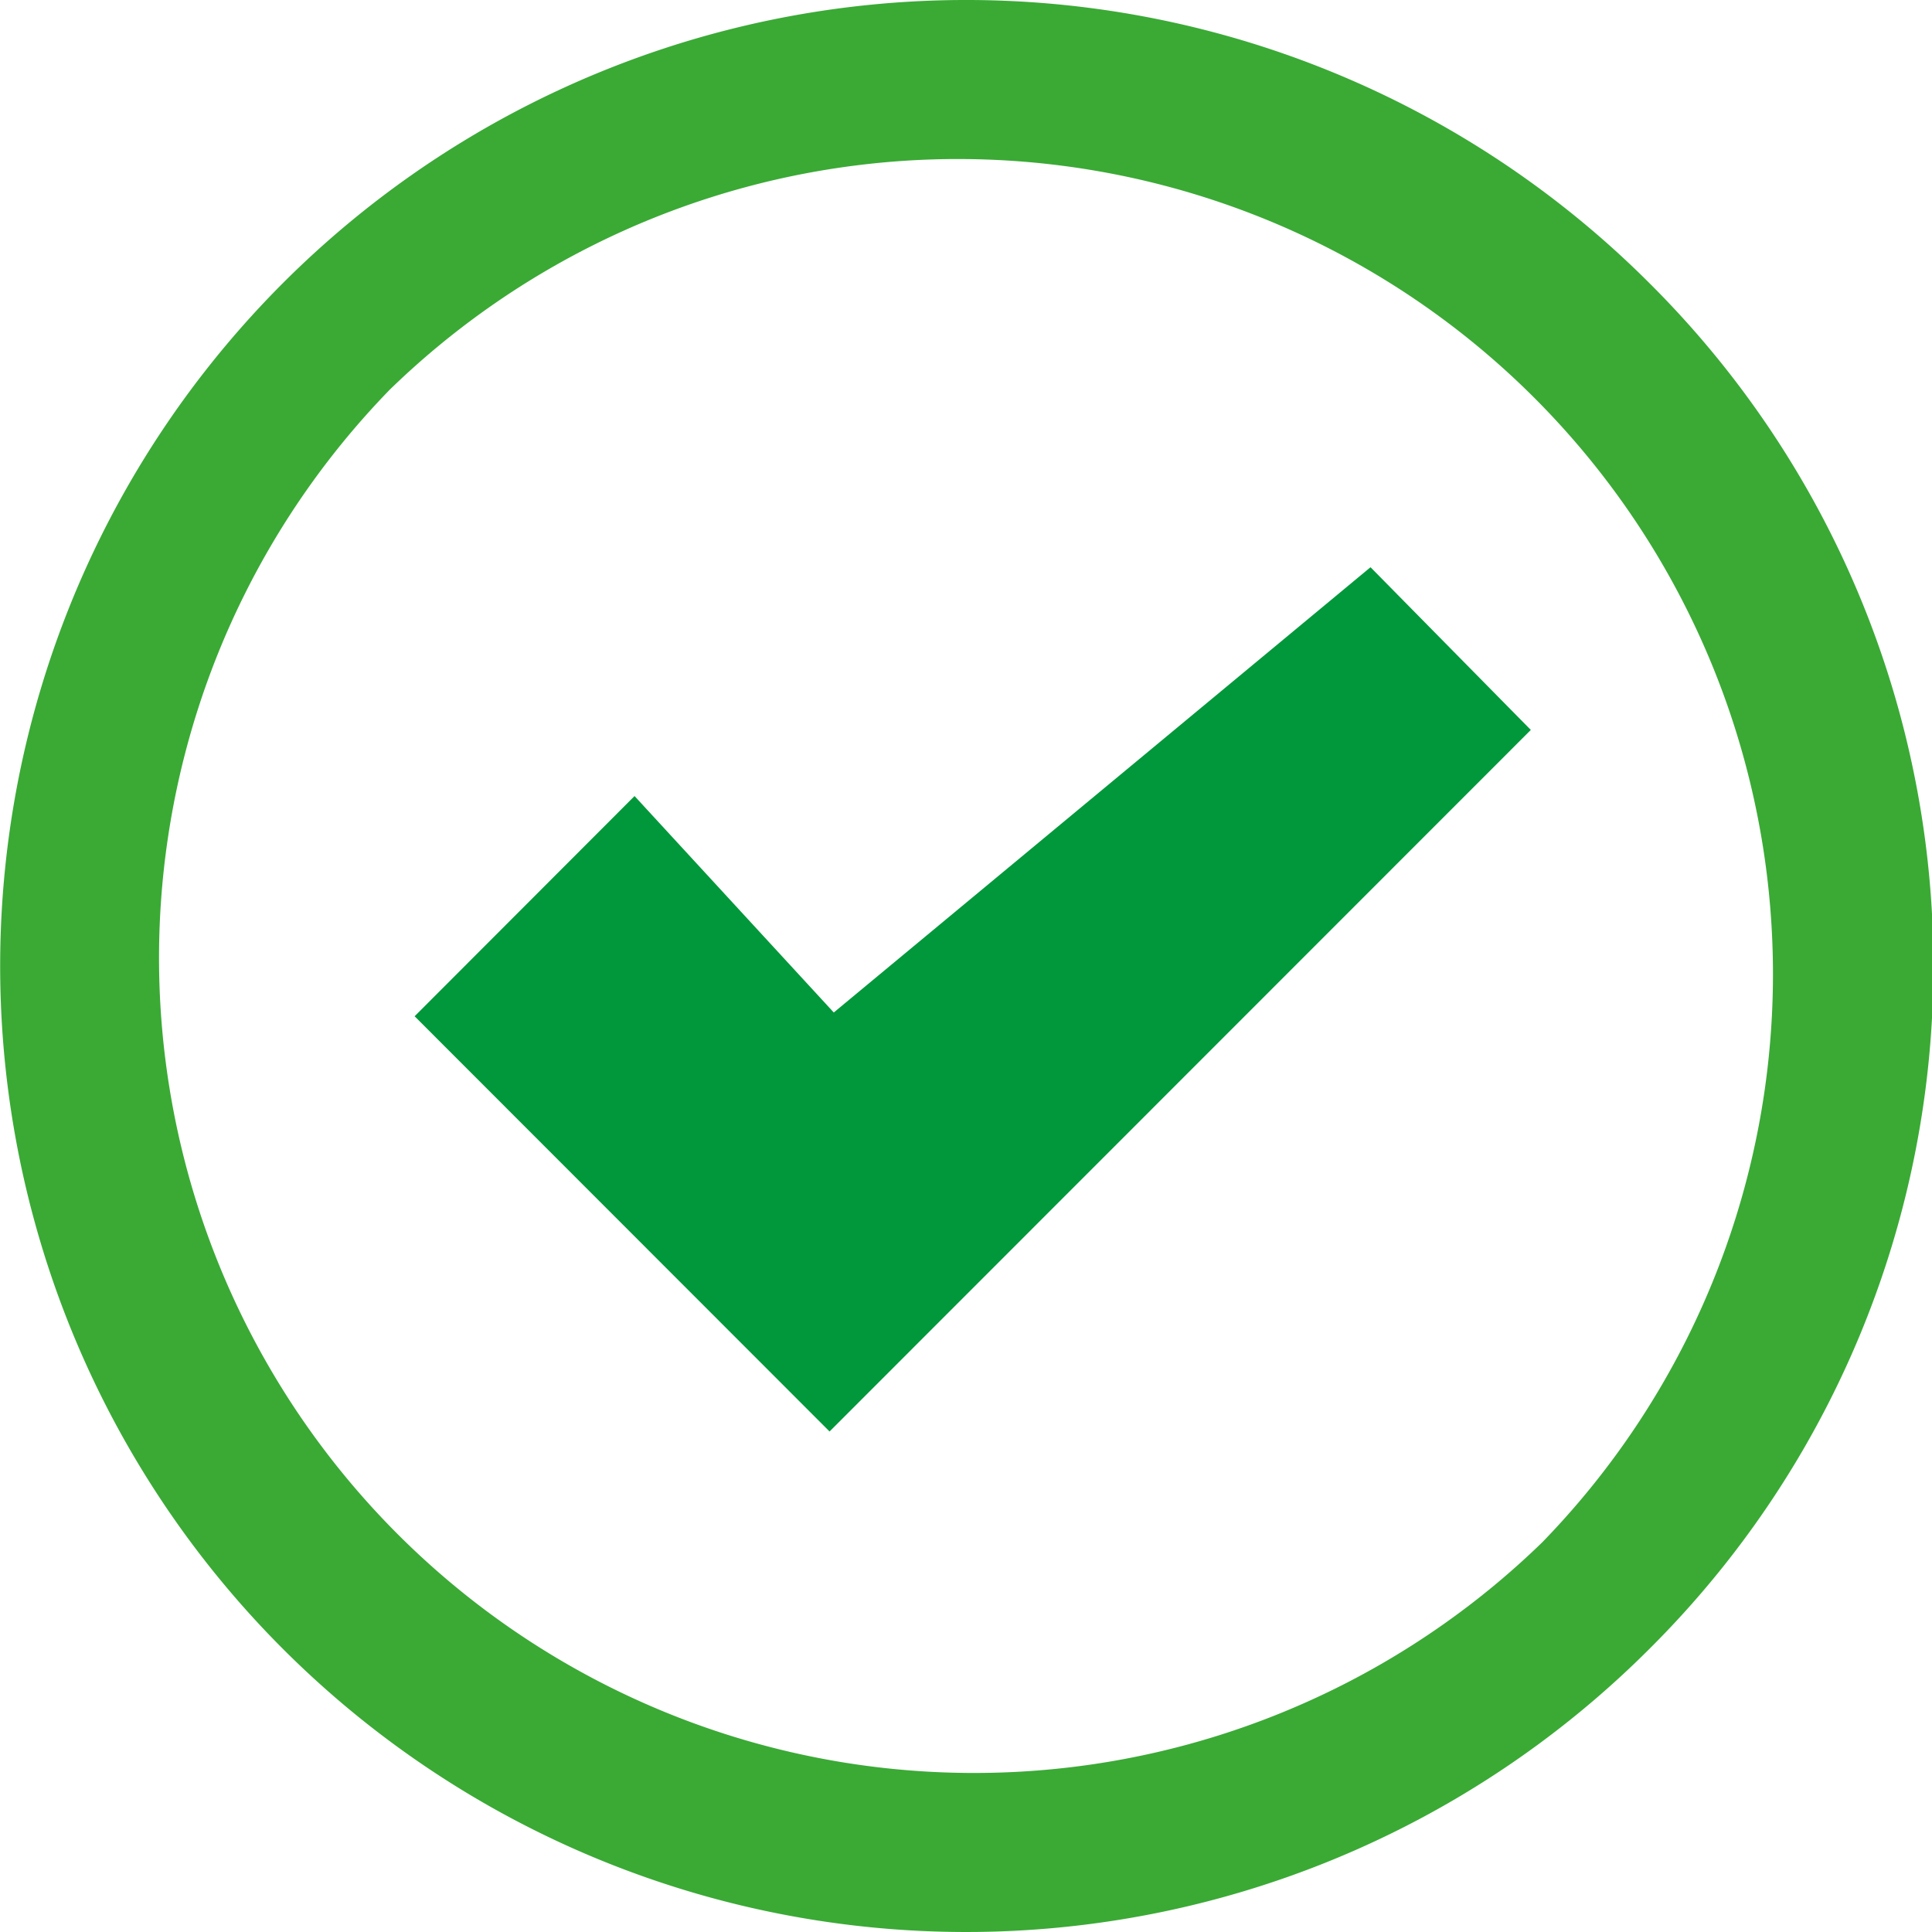 <svg xmlns="http://www.w3.org/2000/svg" xmlns:xlink="http://www.w3.org/1999/xlink" viewBox="0 0 64 64"><defs><symbol id="a" viewBox="0 0 64 64"><path d="M54.63,9.37a32,32,0,1,0,0,45.26A31.9,31.9,0,0,0,54.63,9.37ZM51.09,51.09A27,27,0,0,1,12.91,12.91,27,27,0,0,1,51.09,51.09Z" style="fill:#3aaa35"/><polygon points="27.62 33.54 21.02 26.37 13.73 33.67 13.73 33.66 27.48 47.42 50.71 24.18 45.4 18.79 27.62 33.54" style="fill:#00983a"/></symbol></defs><title>on</title><use width="64" height="64" xlink:href="#a"/></svg>